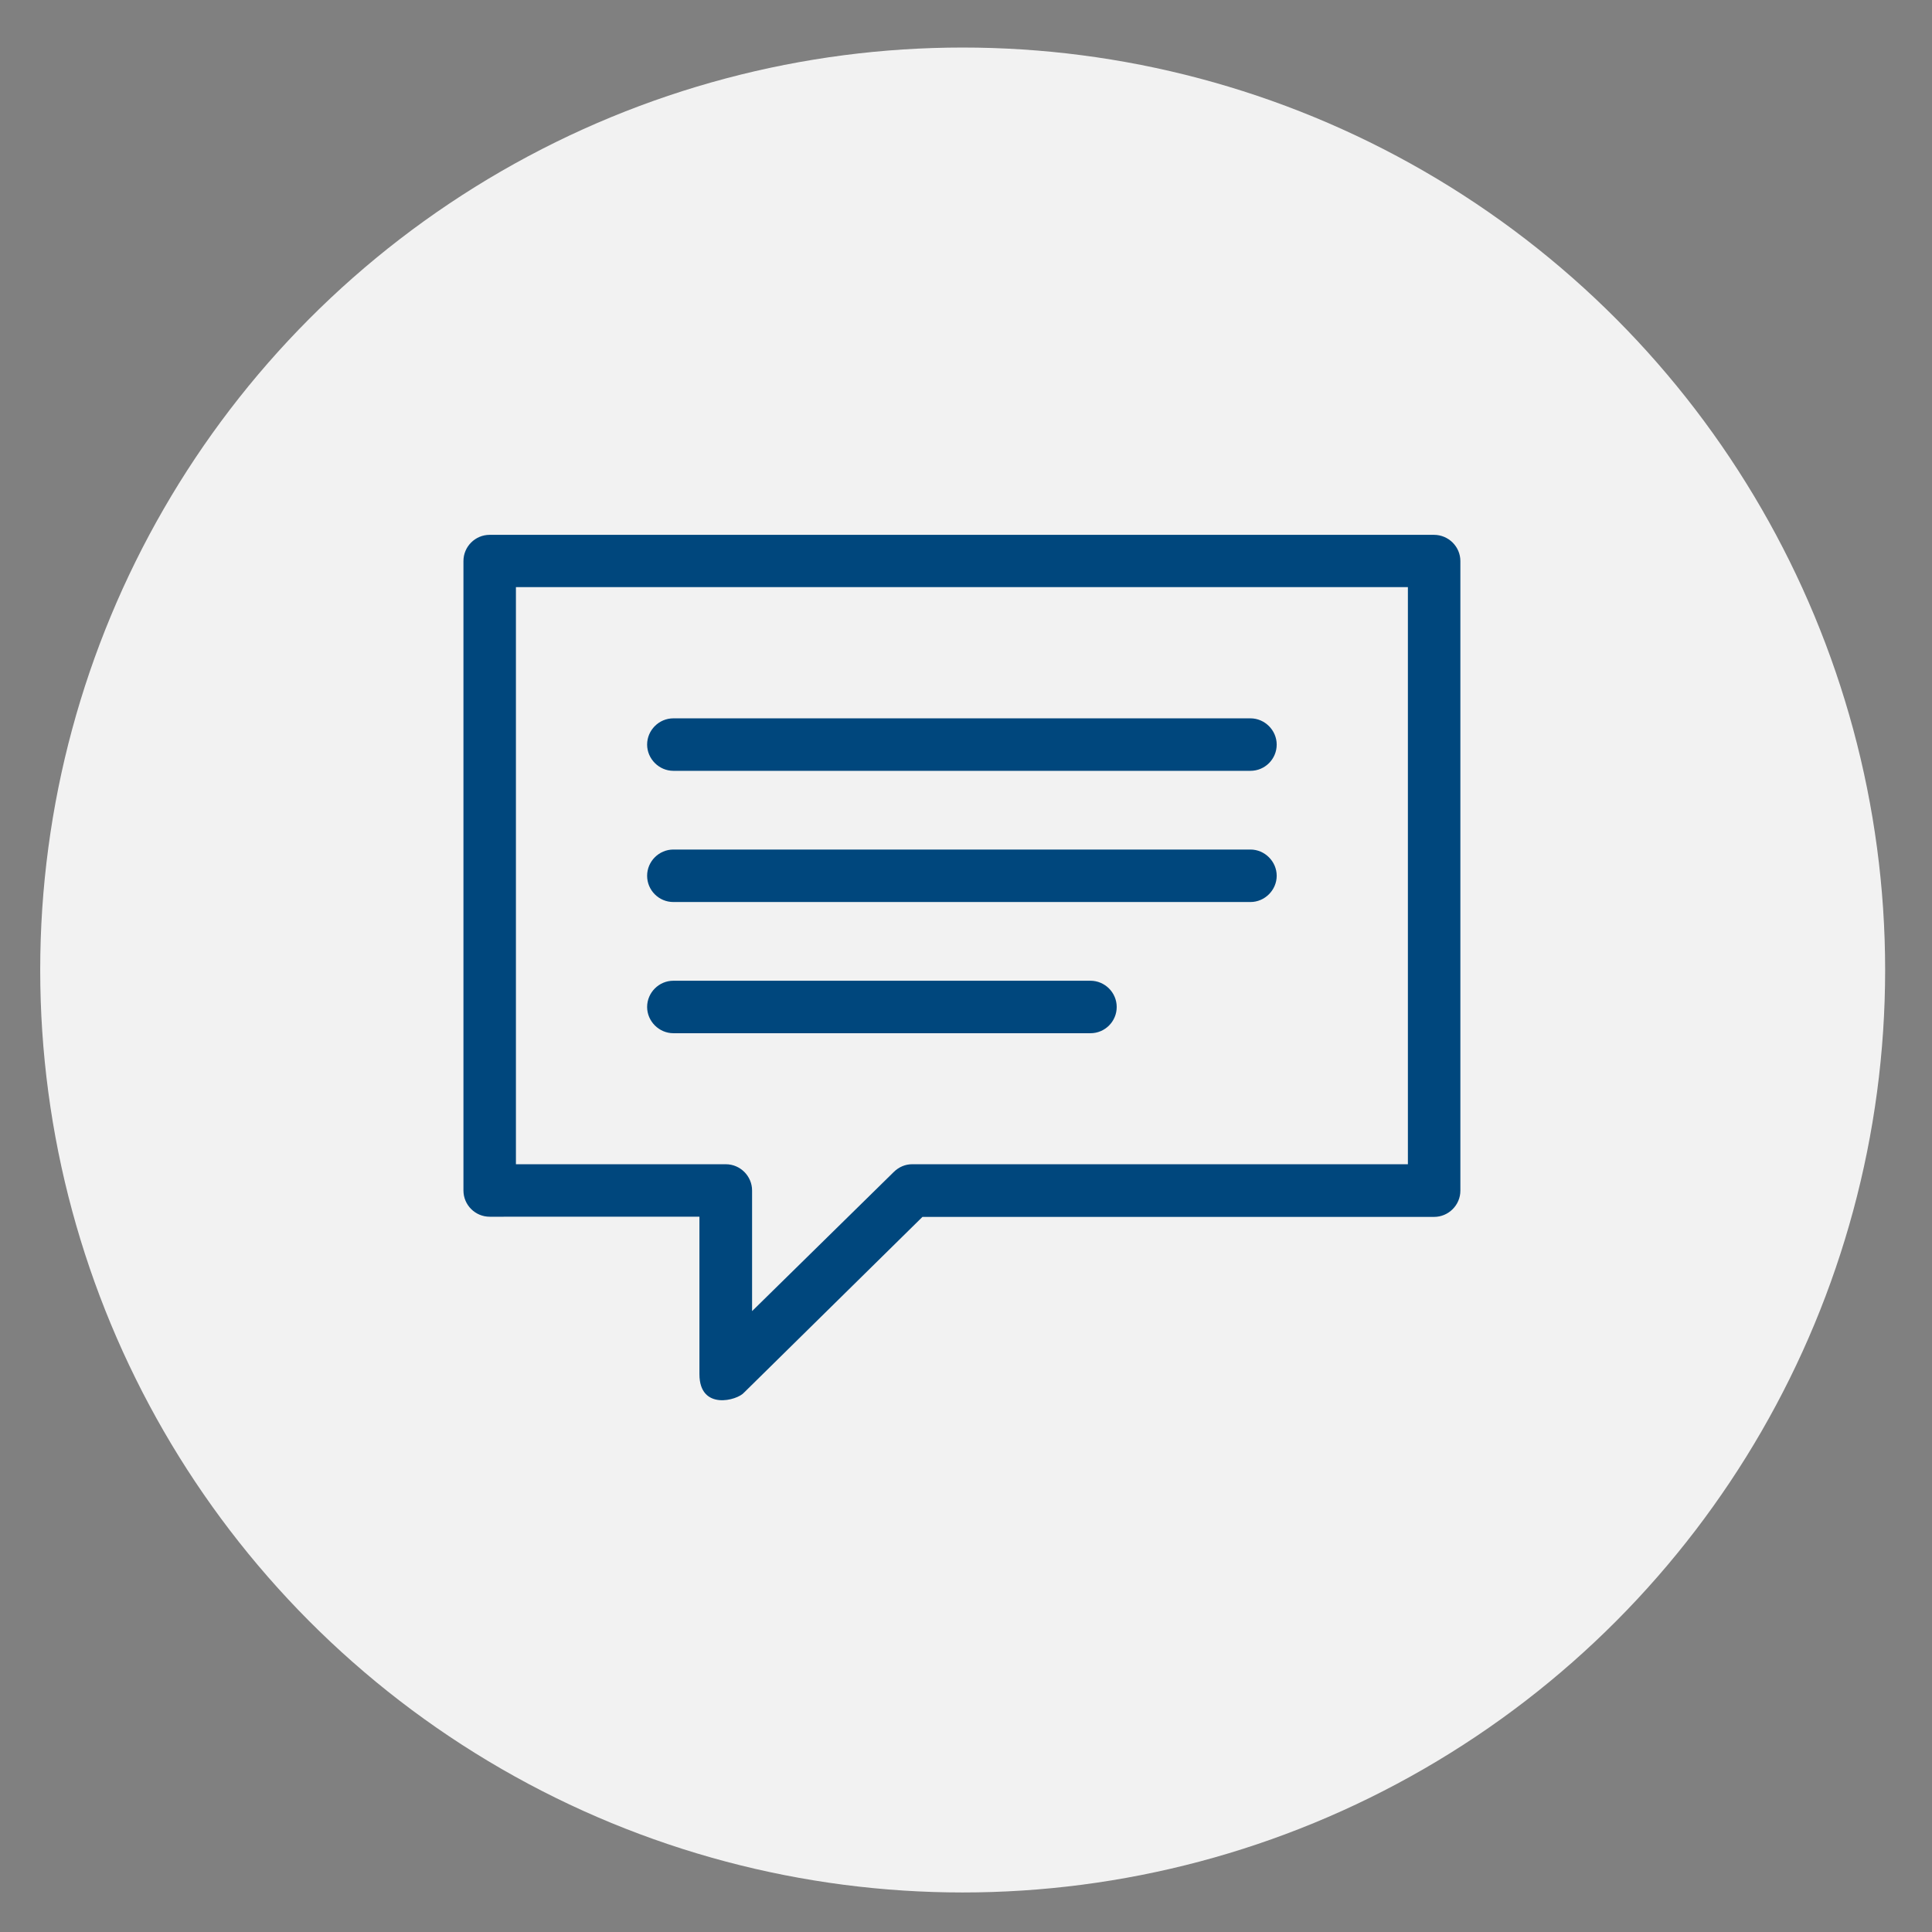 <?xml version="1.0" encoding="utf-8"?>
<!-- Generator: Adobe Illustrator 22.1.0, SVG Export Plug-In . SVG Version: 6.00 Build 0)  -->
<svg version="1.1" id="Layer_1" xmlns="http://www.w3.org/2000/svg" xmlns:xlink="http://www.w3.org/1999/xlink" x="0px" y="0px"
	 viewBox="0 0 1133.9 1133.9" style="enable-background:new 0 0 1133.9 1133.9;" xml:space="preserve">
<rect x="0" y="0" width="1133.9" height="1133.9" fill="#808080" stroke="none"/>
<style type="text/css">
	.st0{fill:#F2F2F2;}
	.st1{fill:#00477D;}
</style>
<circle class="st0" cx="565" cy="569.3" r="541.4"/>
<g>
	<g>
		<path class="st1" d="M749.3,514c0,8.4-7,15.4-15.4,15.4H395.2c-8.5,0-15.4-6.9-15.4-15.4c0-8.5,7-15.4,15.4-15.4h338.7
			C742.3,498.6,749.3,505.6,749.3,514L749.3,514z M640,575.6H395.2c-8.5,0-15.4,7-15.4,15.4c0,8.4,7,15.4,15.4,15.4H640
			c8.5,0,15.4-6.9,15.4-15.4C655.4,582.5,648.4,575.6,640,575.6L640,575.6z M733.9,421.6H395.2c-8.5,0-15.4,7-15.4,15.4
			c0,8.4,7,15.4,15.4,15.4h338.7c8.5,0,15.4-6.9,15.4-15.4C749.3,428.6,742.3,421.6,733.9,421.6L733.9,421.6z M857.1,329.3v369.5
			c0,8.5-7,15.4-15.4,15.4H541.4L436.7,817.3c-3.9,4.6-26.2,10.8-26.2-10.8v-92.4H287.4c-8.5,0-15.4-6.9-15.4-15.4V329.3
			c0-8.5,6.9-15.4,15.4-15.4h554.2C850.1,313.9,857.1,320.8,857.1,329.3L857.1,329.3z M826.3,344.6H302.8v338.7H426
			c8.5,0,15.4,7,15.4,15.4v70.8l83.1-81.6c3.1-3.1,7-4.6,10.8-4.6h291V344.6z M826.3,344.6"/>
	</g>
</g>
</svg>
